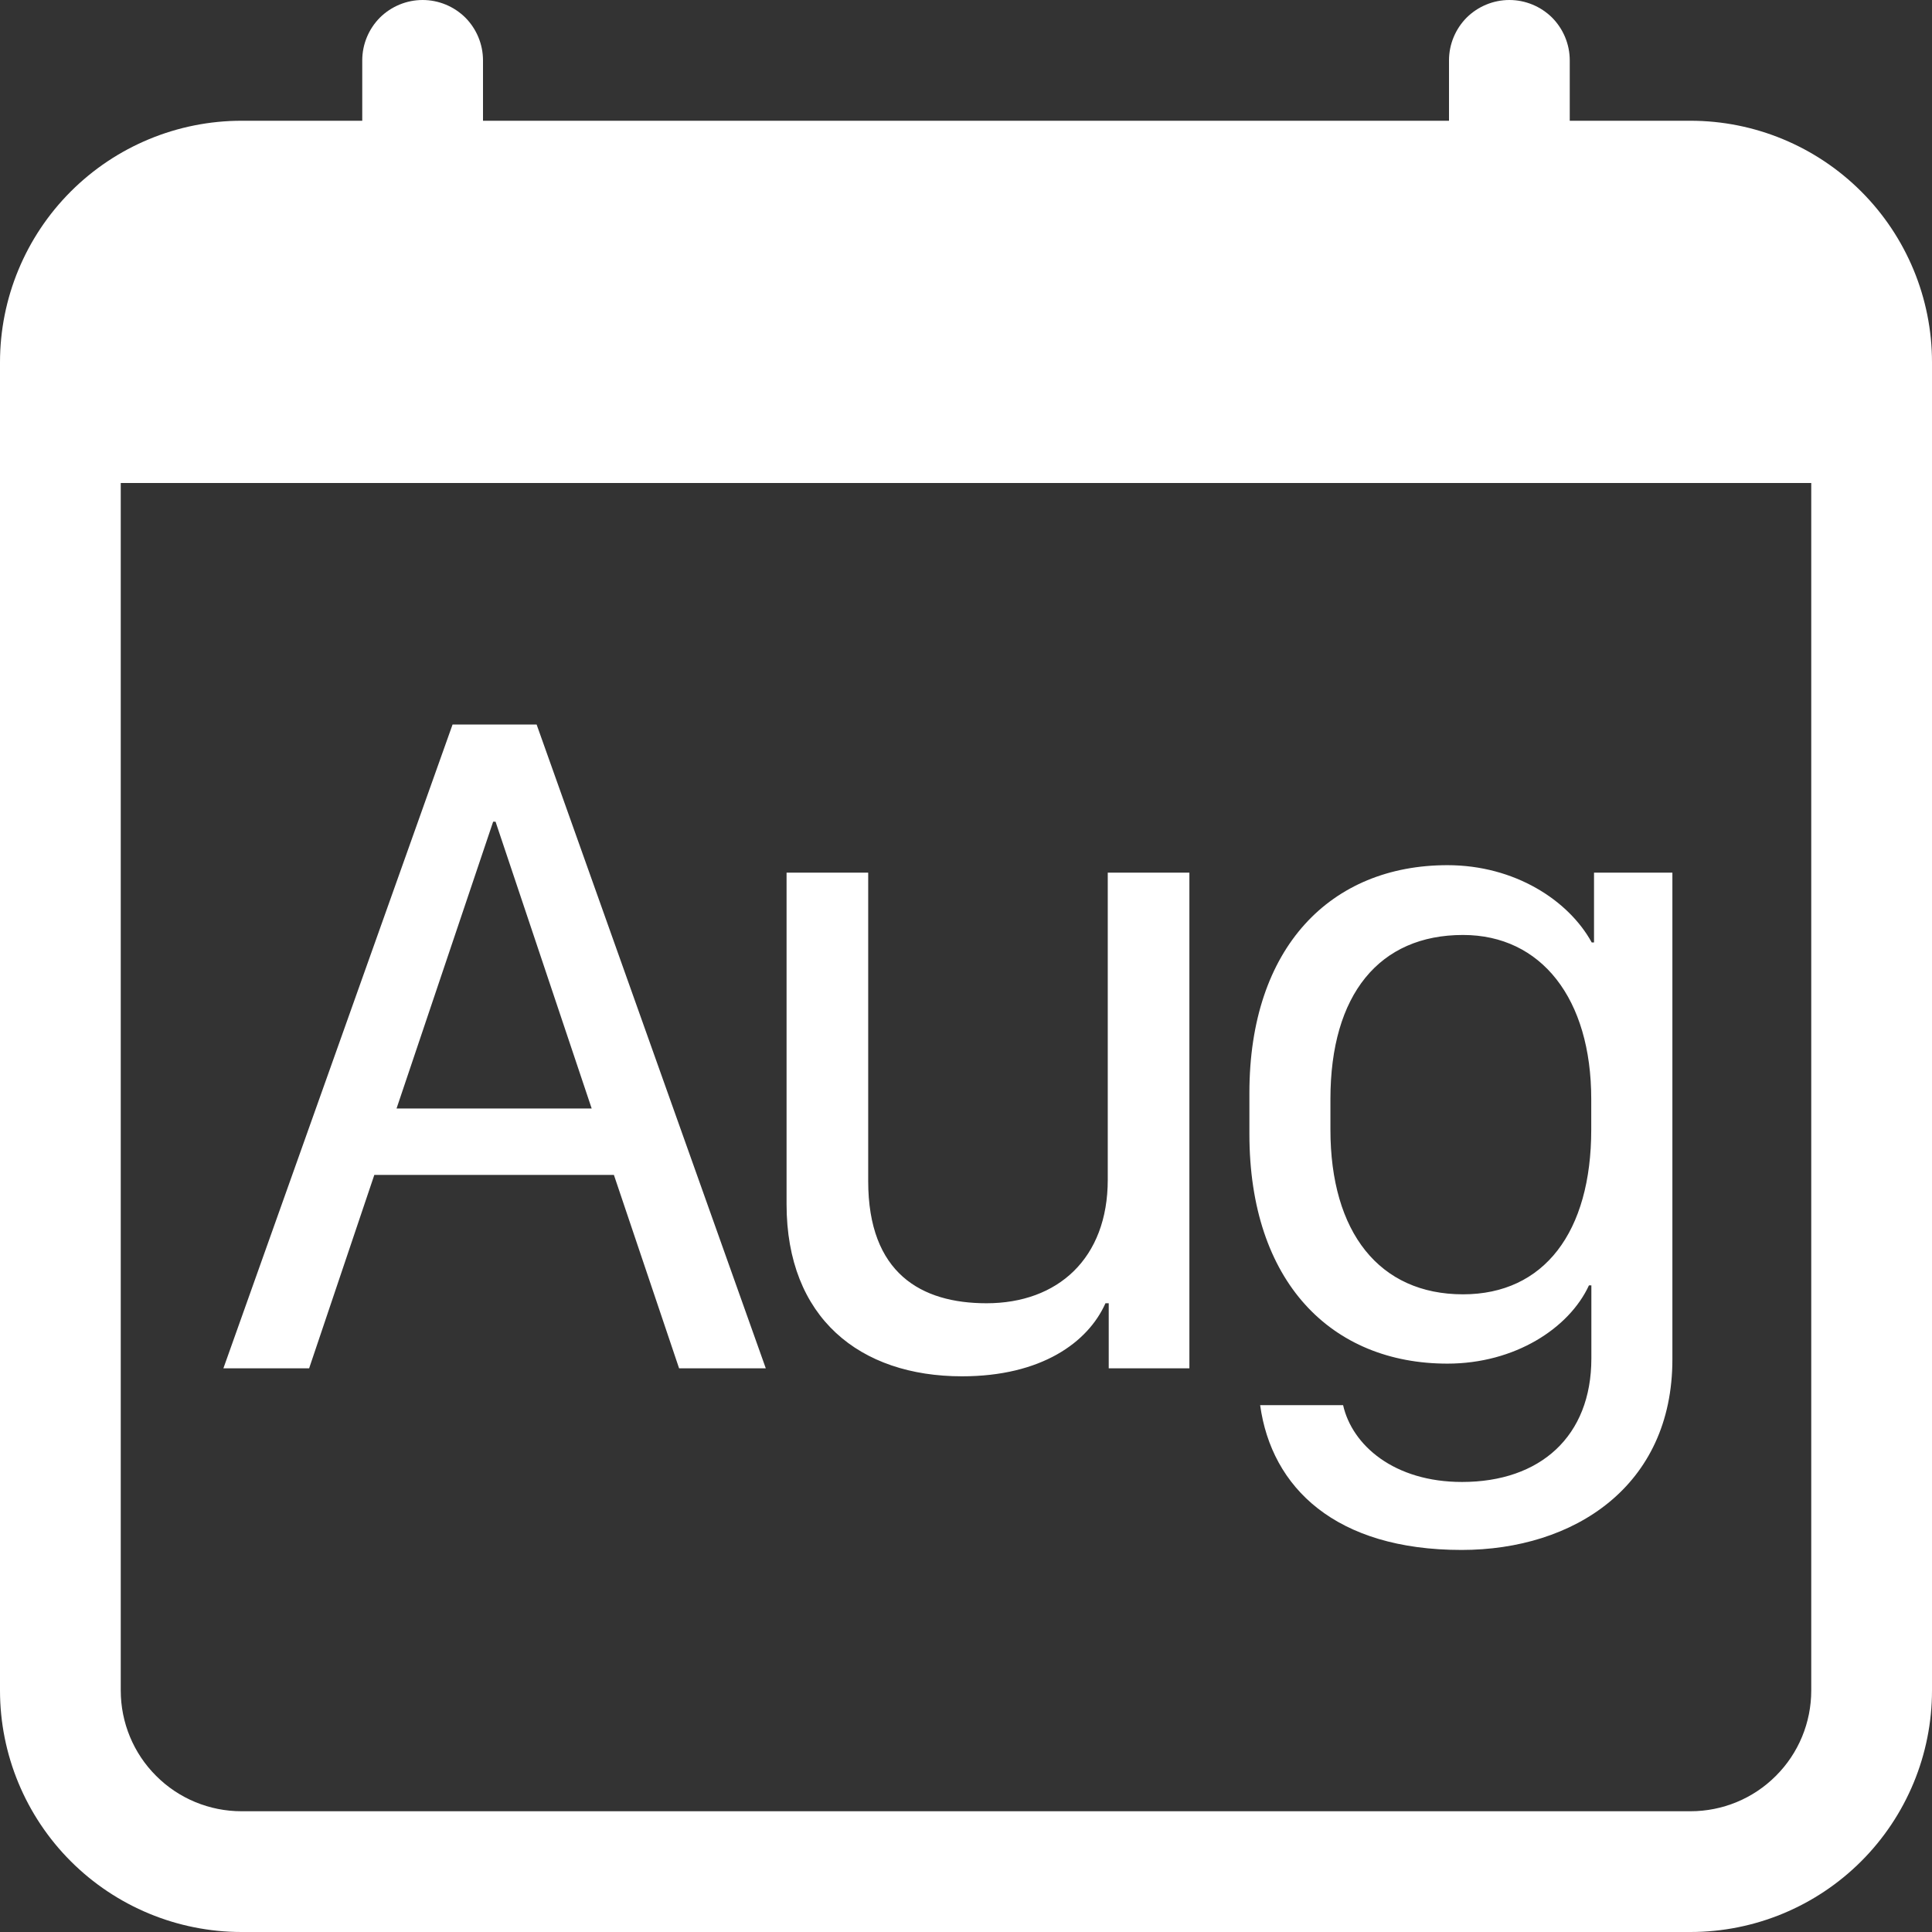 <svg width="16" height="16" viewBox="0 0 16 16" fill="none" xmlns="http://www.w3.org/2000/svg">
<rect x="0" y="0" width="16" height="16" fill="#333333" stroke="none"/>
<g clip-path="url(#clip0_6_106)">
<path d="M2.56 11.332L3.1 9.73H5.084L5.624 11.332H6.342L4.444 6H3.748L1.85 11.332H2.56ZM4.104 6.805L4.9 9.18H3.284L4.084 6.805H4.104ZM9.85 7.227H9.174V9.77C9.174 10.422 8.76 10.793 8.17 10.793C7.631 10.793 7.19 10.547 7.19 9.781V7.227H6.514V9.973C6.514 10.914 7.12 11.398 7.967 11.398C8.623 11.398 9.01 11.118 9.155 10.793H9.182V11.332H9.85V7.227ZM12.108 12.273C11.545 12.273 11.198 11.969 11.123 11.637H10.436C10.53 12.32 11.061 12.836 12.104 12.836C13.034 12.836 13.85 12.309 13.85 11.258V7.227H13.201V7.805H13.182C12.991 7.457 12.545 7.165 11.987 7.165C11.022 7.165 10.347 7.844 10.347 9.051V9.391C10.347 10.621 11.03 11.293 11.987 11.293C12.545 11.293 12.995 11 13.159 10.645H13.179V11.25C13.179 11.895 12.756 12.273 12.108 12.273ZM12.116 7.743C12.764 7.743 13.178 8.27 13.178 9.102V9.355C13.178 10.203 12.788 10.719 12.116 10.719C11.424 10.719 11.018 10.207 11.018 9.355V9.102C11.018 8.234 11.424 7.743 12.116 7.743Z" fill="white"/>
<path d="M3.5 0C3.633 0 3.76 0.053 3.854 0.146C3.947 0.24 4 0.367 4 0.5V1H12V0.5C12 0.367 12.053 0.24 12.146 0.146C12.24 0.053 12.367 0 12.5 0C12.633 0 12.76 0.053 12.854 0.146C12.947 0.24 13 0.367 13 0.5V1H14C14.53 1 15.039 1.211 15.414 1.586C15.789 1.961 16 2.47 16 3V14C16 14.53 15.789 15.039 15.414 15.414C15.039 15.789 14.53 16 14 16H2C1.47 16 0.961 15.789 0.586 15.414C0.211 15.039 0 14.53 0 14V3C0 2.47 0.211 1.961 0.586 1.586C0.961 1.211 1.47 1 2 1H3V0.5C3 0.367 3.053 0.24 3.146 0.146C3.24 0.053 3.367 0 3.5 0ZM1 4V14C1 14.265 1.105 14.52 1.293 14.707C1.48 14.895 1.735 15 2 15H14C14.265 15 14.52 14.895 14.707 14.707C14.895 14.52 15 14.265 15 14V4H1Z" fill="white"/>
</g>
<defs>
<clipPath id="clip0_6_106">
<rect width="16" height="16" fill="white"/>
</clipPath>
</defs>
</svg>
